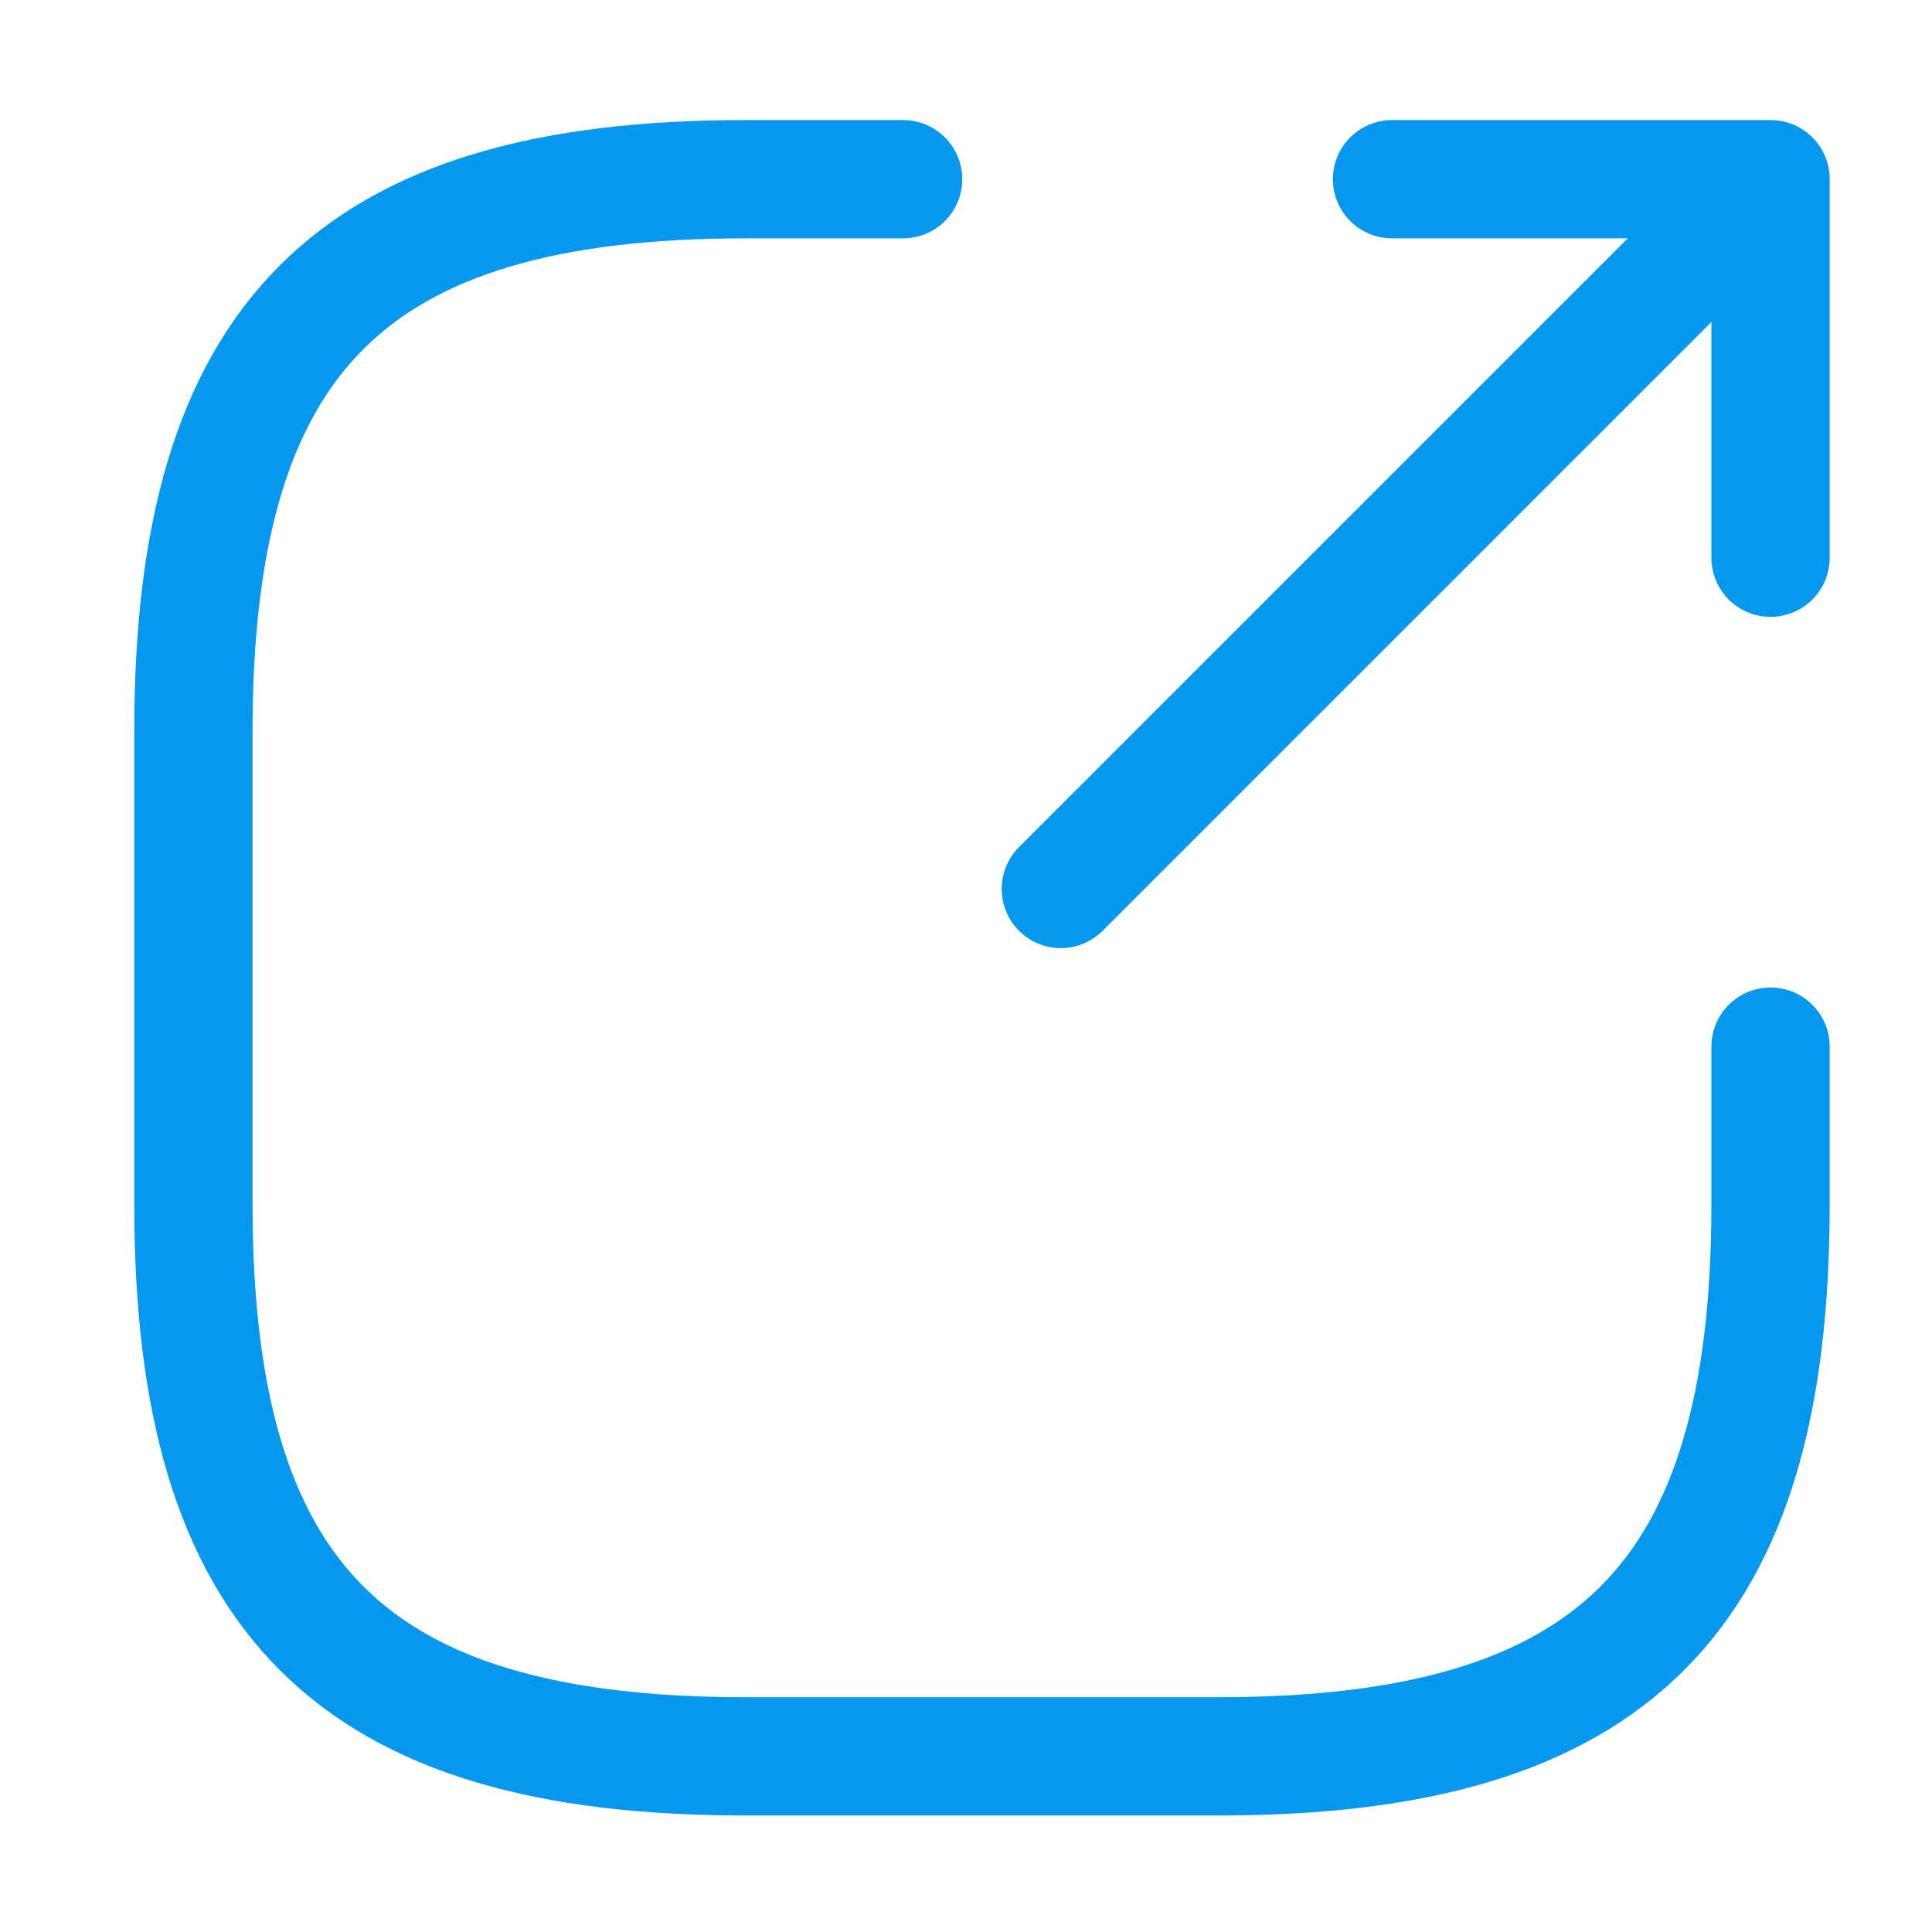 <svg width="49" height="49" viewBox="0 0 49 49" fill="none" xmlns="http://www.w3.org/2000/svg">
<path d="M26.905 22.546L43.305 6.146" stroke="#0598EE" stroke-width="3" stroke-linecap="round" stroke-linejoin="round"/>
<path d="M44.905 14.145V4.545H35.305" stroke="#0598EE" stroke-width="3" stroke-linecap="round" stroke-linejoin="round"/>
<path d="M22.905 4.545H18.905C8.905 4.545 4.905 8.545 4.905 18.545V30.545C4.905 40.545 8.905 44.545 18.905 44.545H30.905C40.905 44.545 44.905 40.545 44.905 30.545V26.545" stroke="#0598EE" stroke-width="3" stroke-linecap="round" stroke-linejoin="round"/>
</svg>
